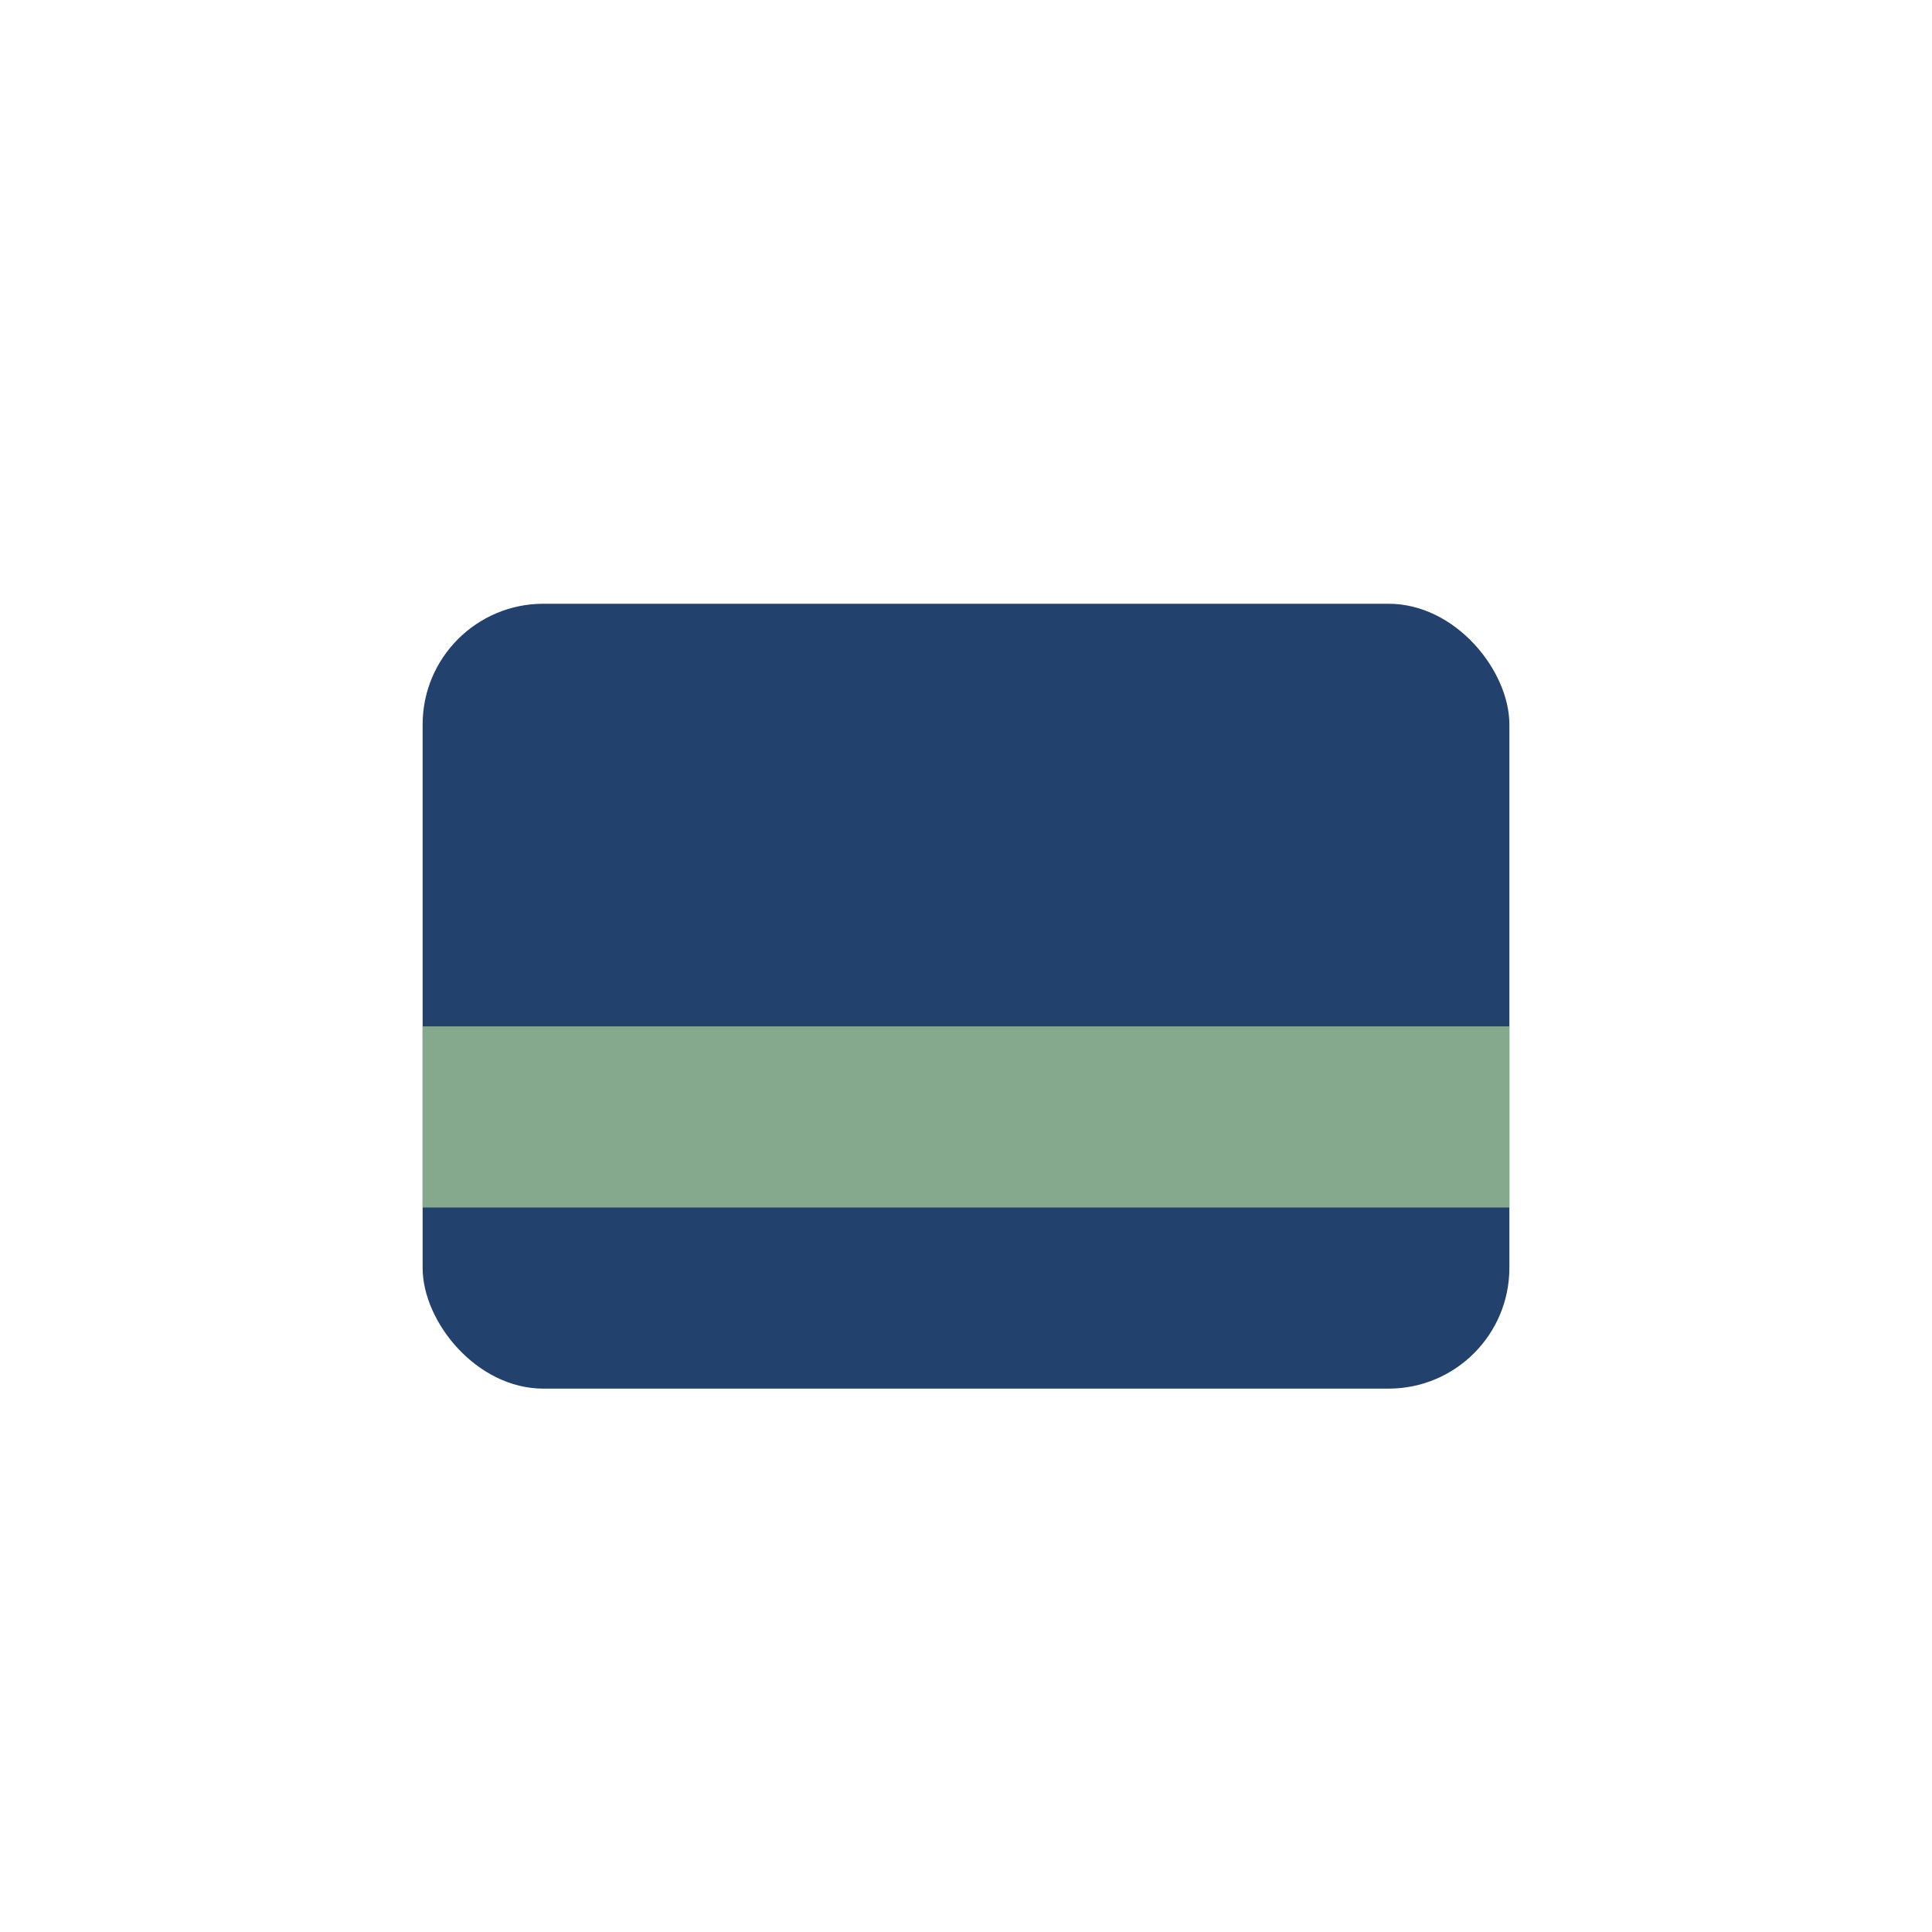 <?xml version="1.0" encoding="UTF-8"?>
<svg xmlns="http://www.w3.org/2000/svg" width="32" height="32" viewBox="0 0 32 32"><rect x="7" y="10" width="18" height="13" rx="2" fill="#22416C"/><rect x="7" y="17" width="18" height="3" fill="#84A98C"/></svg>
